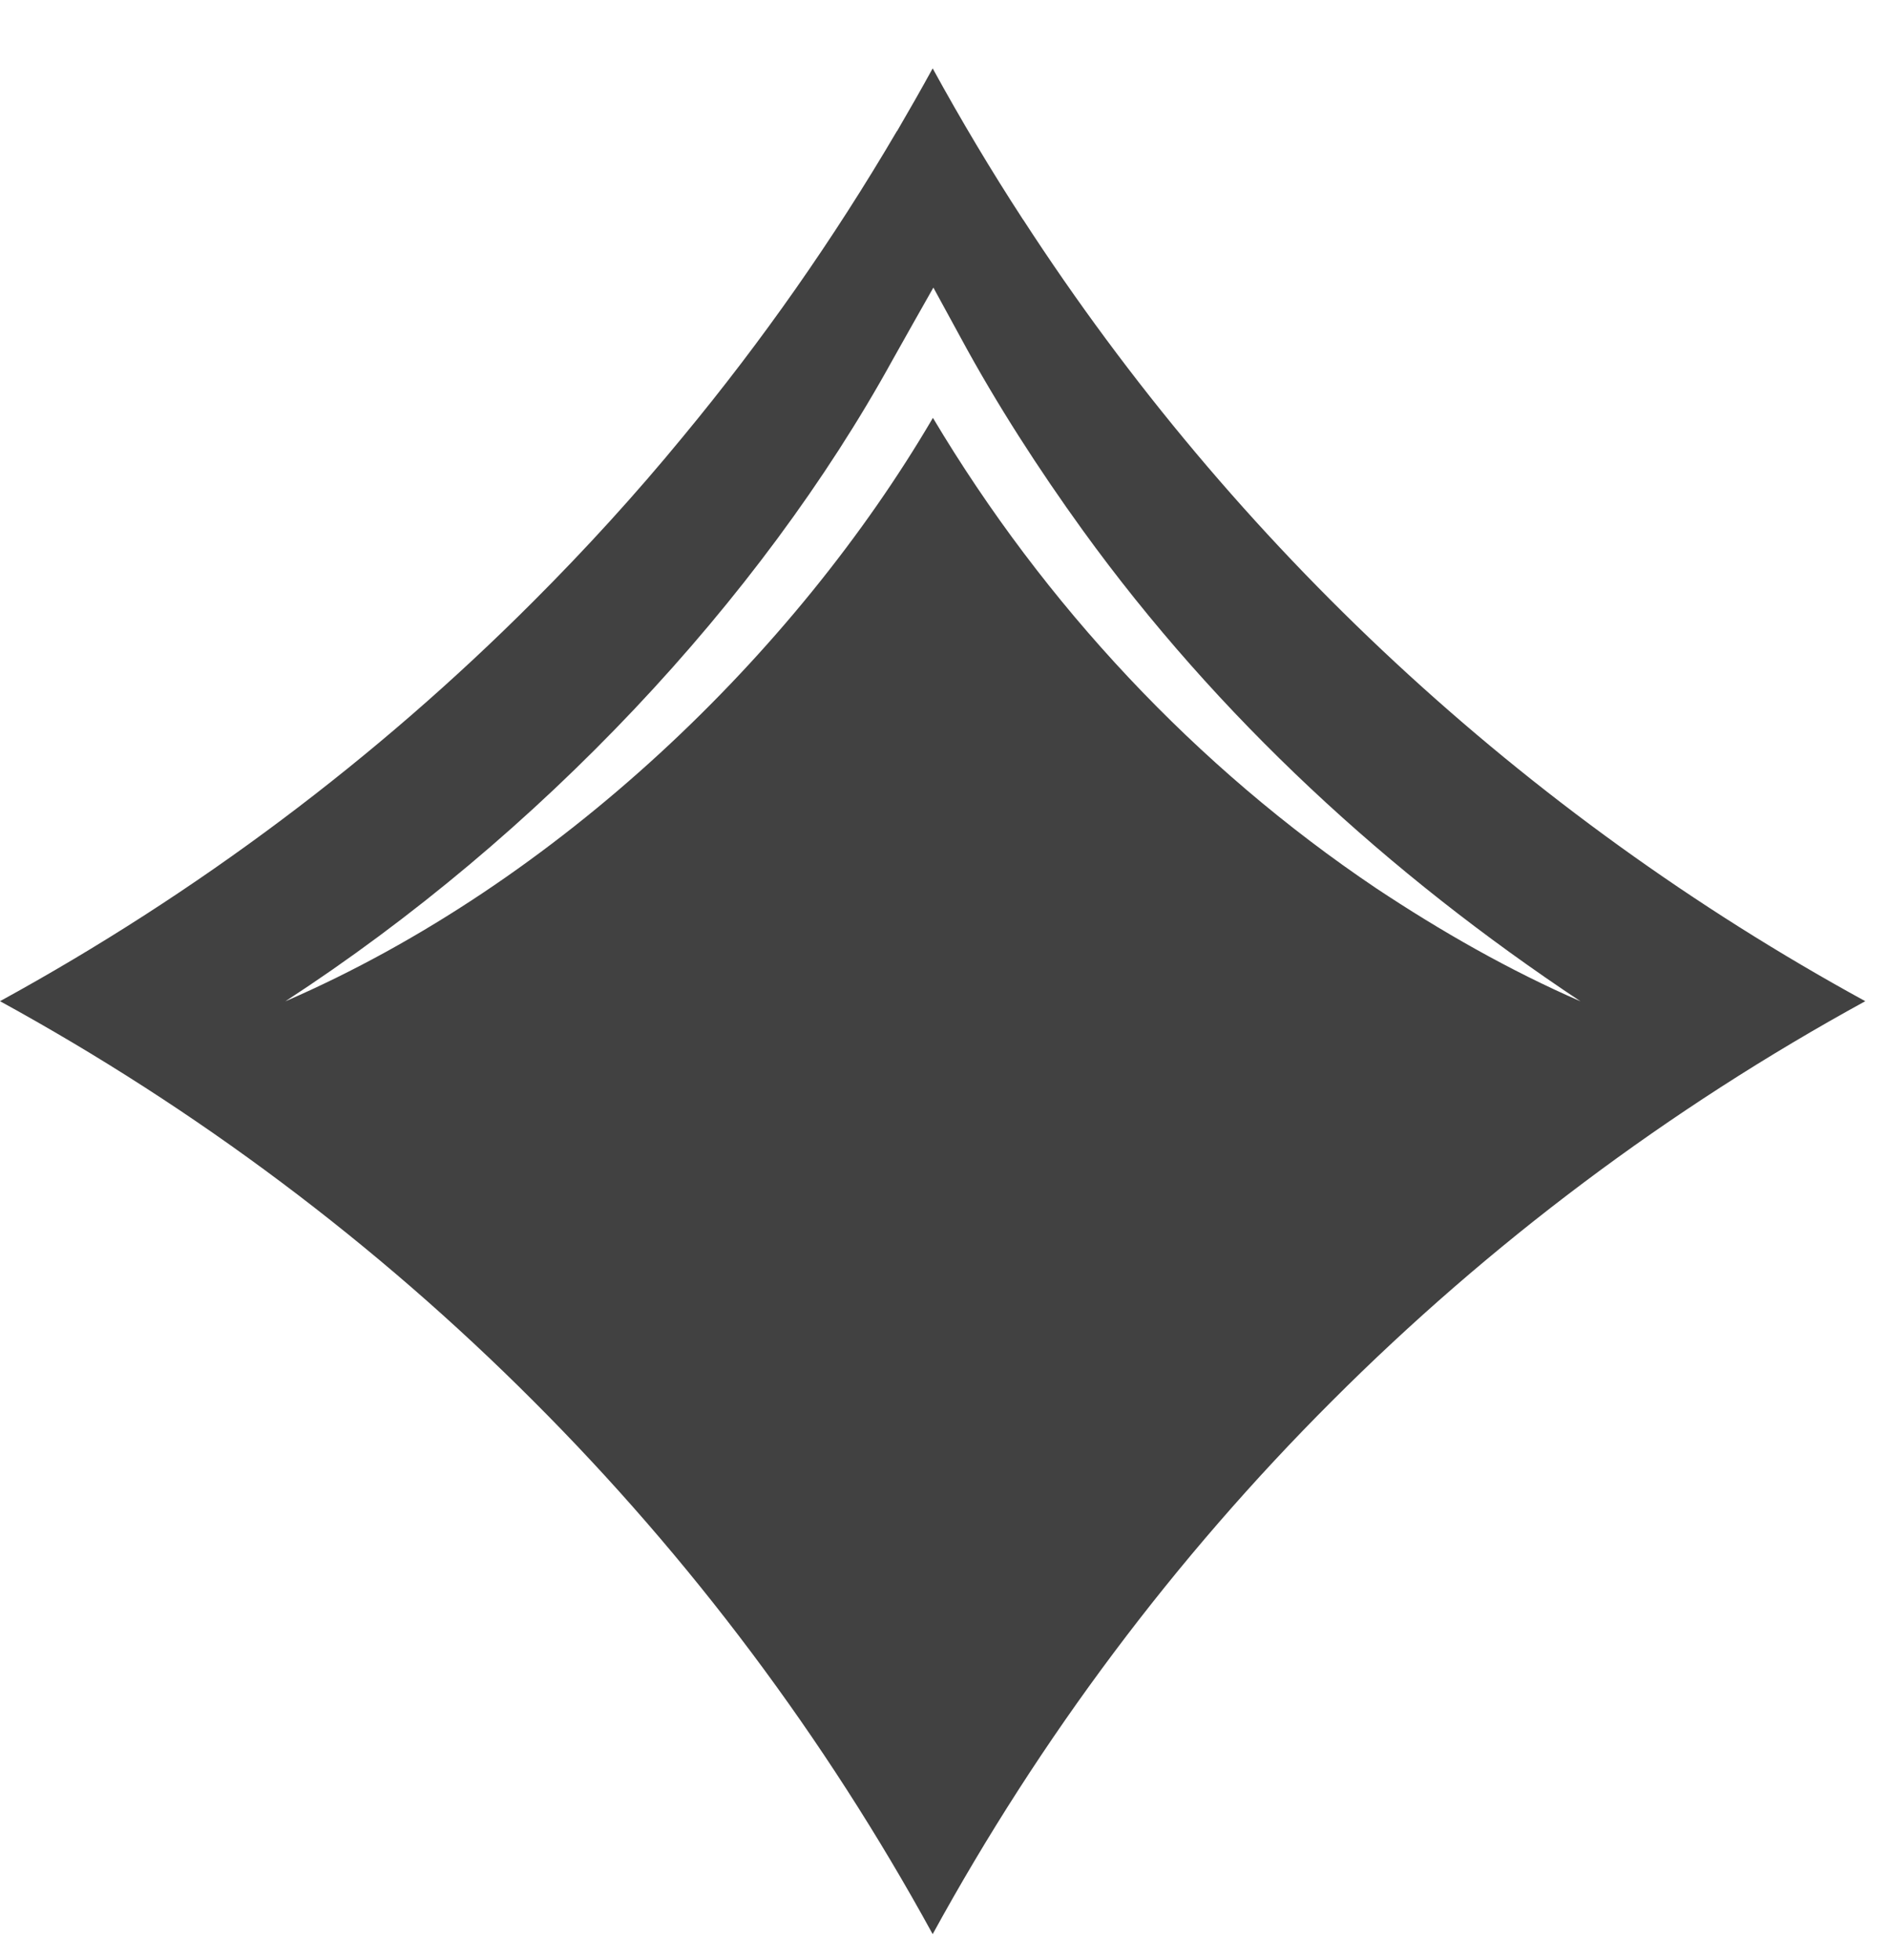 <svg width="27" height="28" viewBox="0 0 27 28" fill="none" xmlns="http://www.w3.org/2000/svg">
<path d="M14.625 3.141C14.167 2.438 13.736 1.716 13.331 0.977C13.169 1.272 13.001 1.567 12.831 1.858C12.829 1.865 12.823 1.871 12.818 1.876C11.914 3.416 10.894 4.872 9.762 6.239C9.088 7.06 8.371 7.845 7.621 8.595C5.378 10.841 2.813 12.765 0 14.305C2.813 15.845 5.378 17.769 7.621 20.015C9.867 22.258 11.791 24.822 13.331 27.635C14.871 24.822 16.795 22.258 19.041 20.015C21.286 17.769 23.848 15.845 26.661 14.305C21.775 11.633 17.642 7.79 14.625 3.139V3.141ZM13.333 5.973C11.37 9.322 7.982 12.616 4.078 14.307C7.715 11.941 10.863 8.582 12.756 5.146C12.873 4.935 13.218 4.326 13.341 4.109L13.736 4.833C14.243 5.771 14.852 6.713 15.477 7.578C17.404 10.242 19.848 12.488 22.591 14.307C21.571 13.863 20.601 13.309 19.671 12.692C17.095 10.961 14.925 8.637 13.336 5.973H13.333Z" fill="#414141"/>
</svg>

